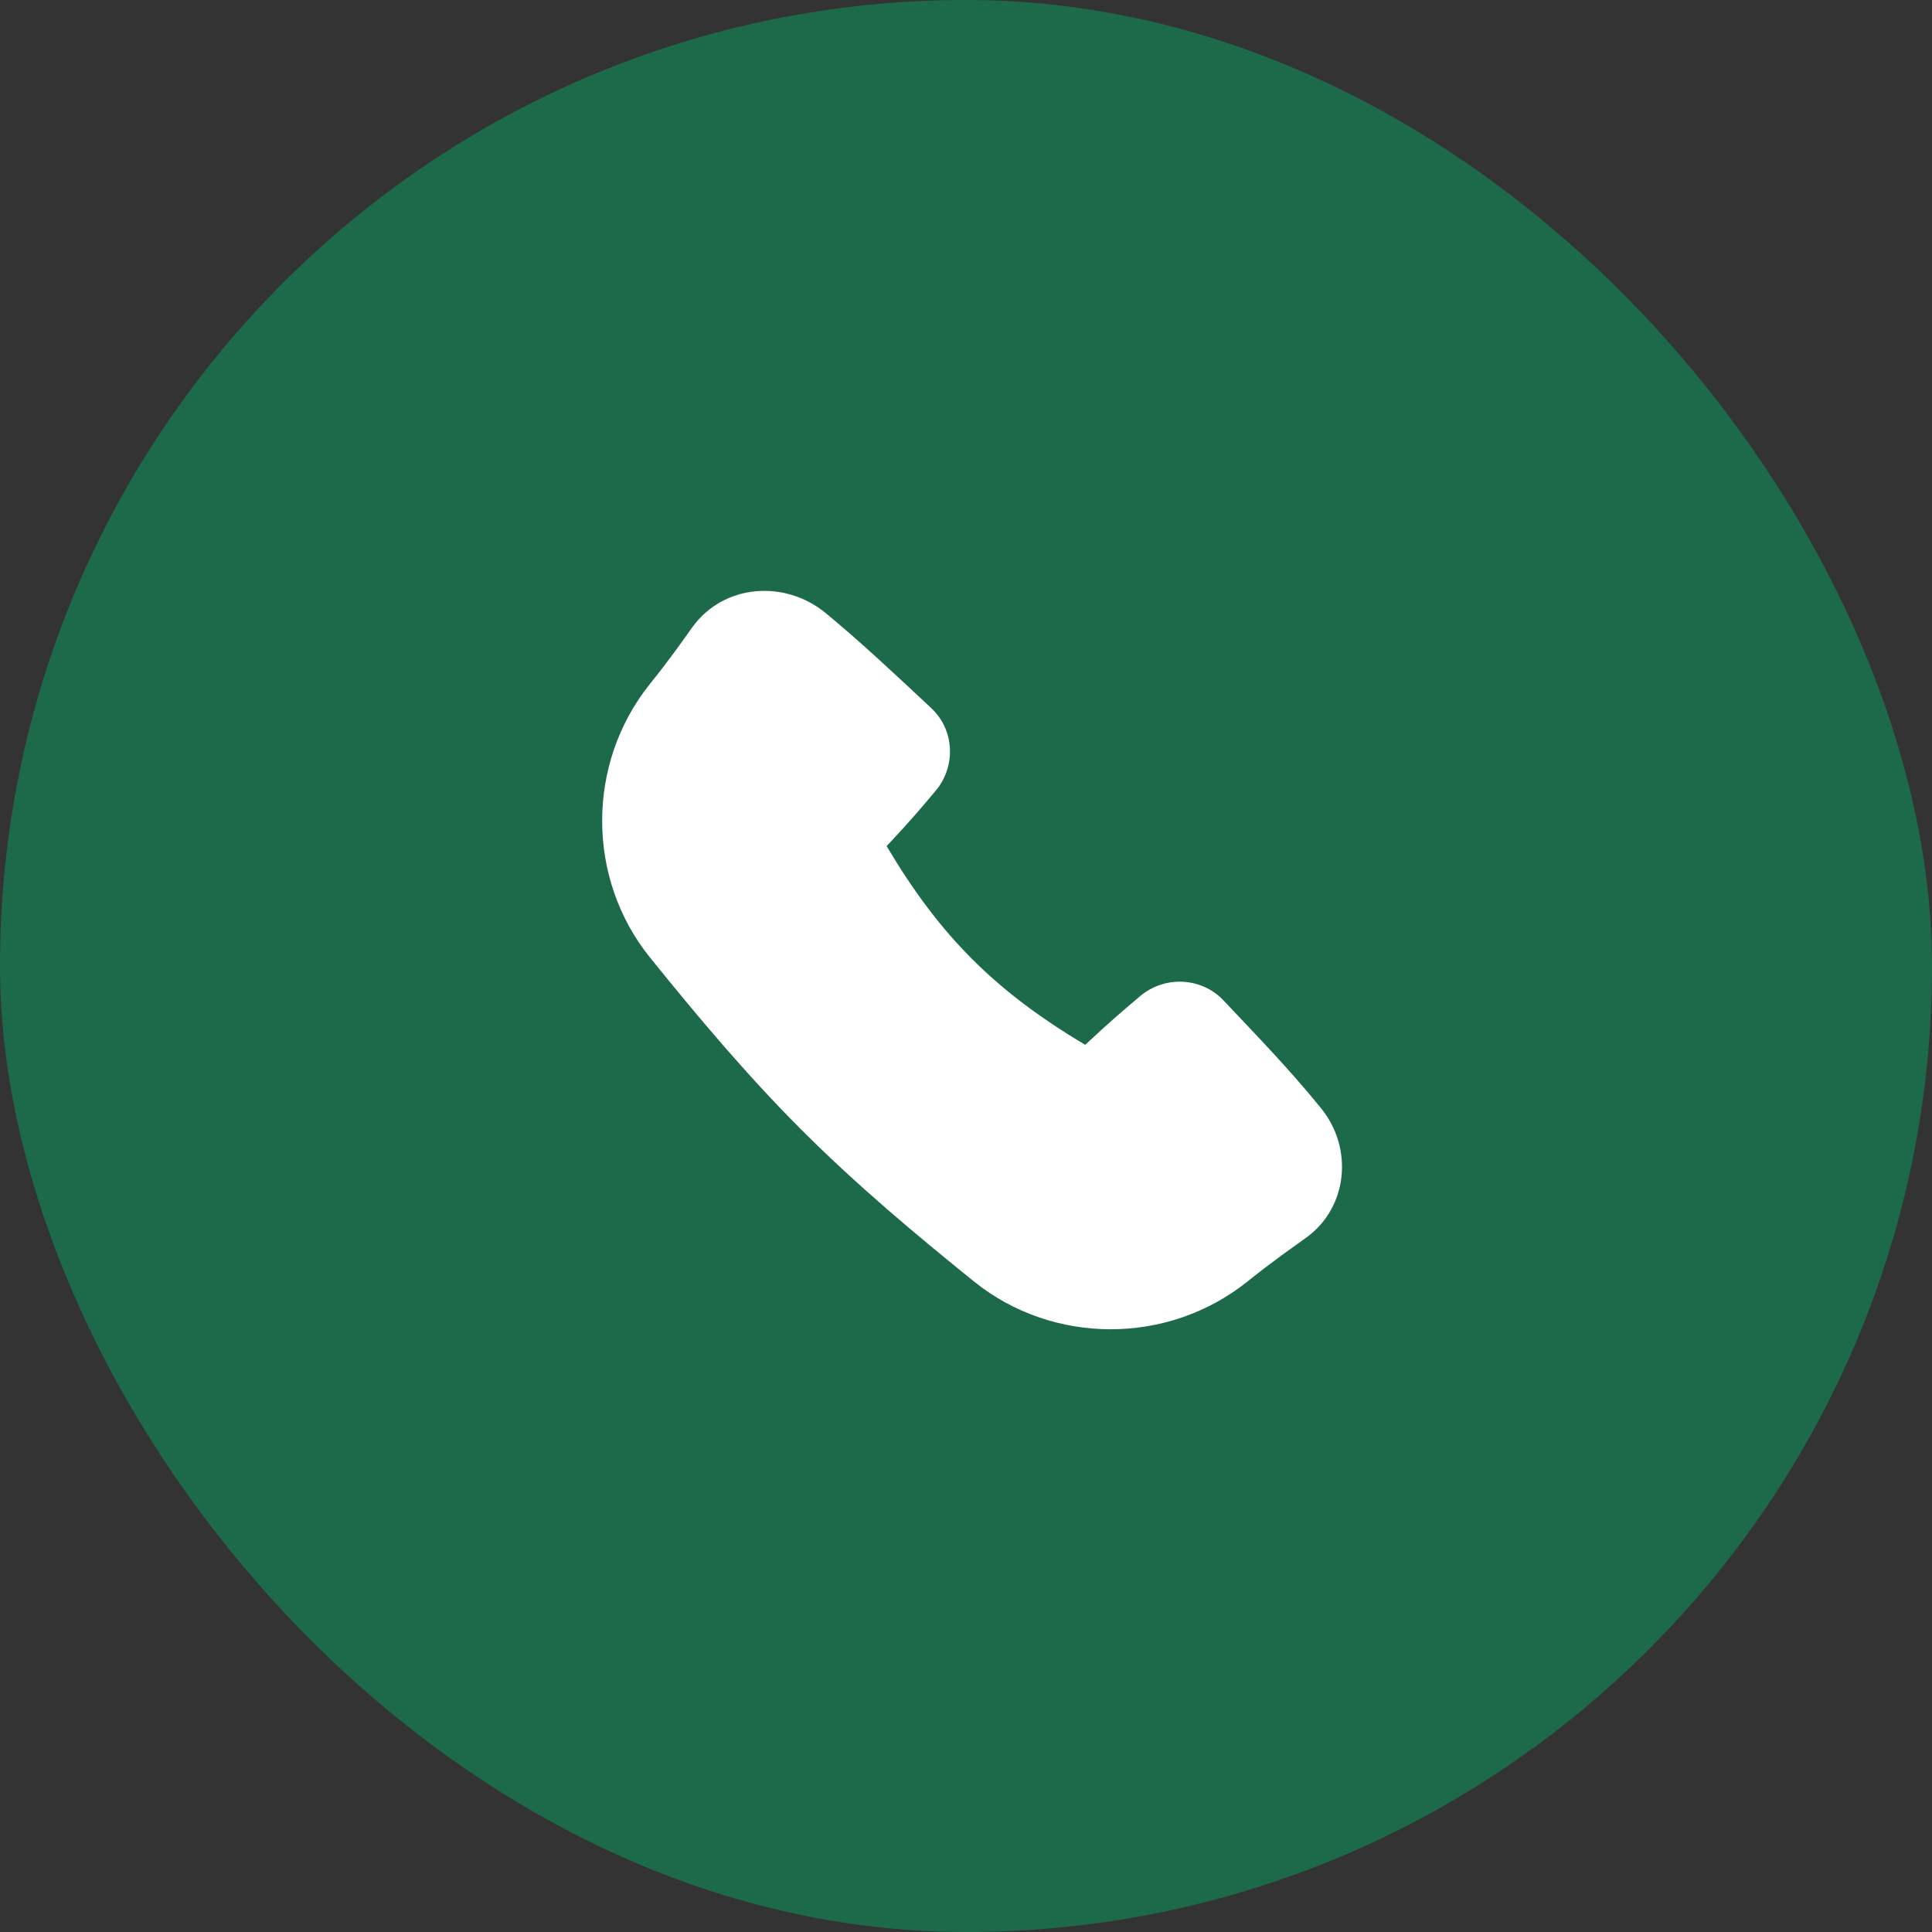 <svg width="24" height="24" viewBox="0 0 24 24" fill="none" xmlns="http://www.w3.org/2000/svg">
<rect x="0" y="0" width="24" height="24" fill="#333333" stroke="none"/>
<rect width="24" height="24" rx="12" fill="#1D6A4B"/>
<g clip-path="url(#clip0_56_3014)">
<path d="M10.26 7.618C9.75 7.197 8.989 7.254 8.601 7.791C8.476 7.965 8.34 8.164 8.07 8.501C7.283 9.486 7.283 10.913 8.074 11.894C8.659 12.619 9.272 13.35 9.957 14.036C10.642 14.721 11.374 15.334 12.098 15.918C13.08 16.71 14.506 16.71 15.492 15.923C15.847 15.639 16.047 15.505 16.227 15.374C16.744 14.999 16.814 14.267 16.413 13.77C16.035 13.302 15.606 12.858 15.196 12.425C14.921 12.136 14.464 12.118 14.16 12.377C13.971 12.538 13.822 12.66 13.481 12.979C12.354 12.309 11.671 11.618 11.014 10.511C11.335 10.169 11.457 10.02 11.619 9.828C11.878 9.525 11.86 9.069 11.569 8.797C11.144 8.4 10.711 7.991 10.26 7.618Z" fill="white"/>
</g>
<defs>
<clipPath id="clip0_56_3014">
<rect width="10" height="10" fill="white" transform="translate(7 7)"/>
</clipPath>
</defs>
</svg>
